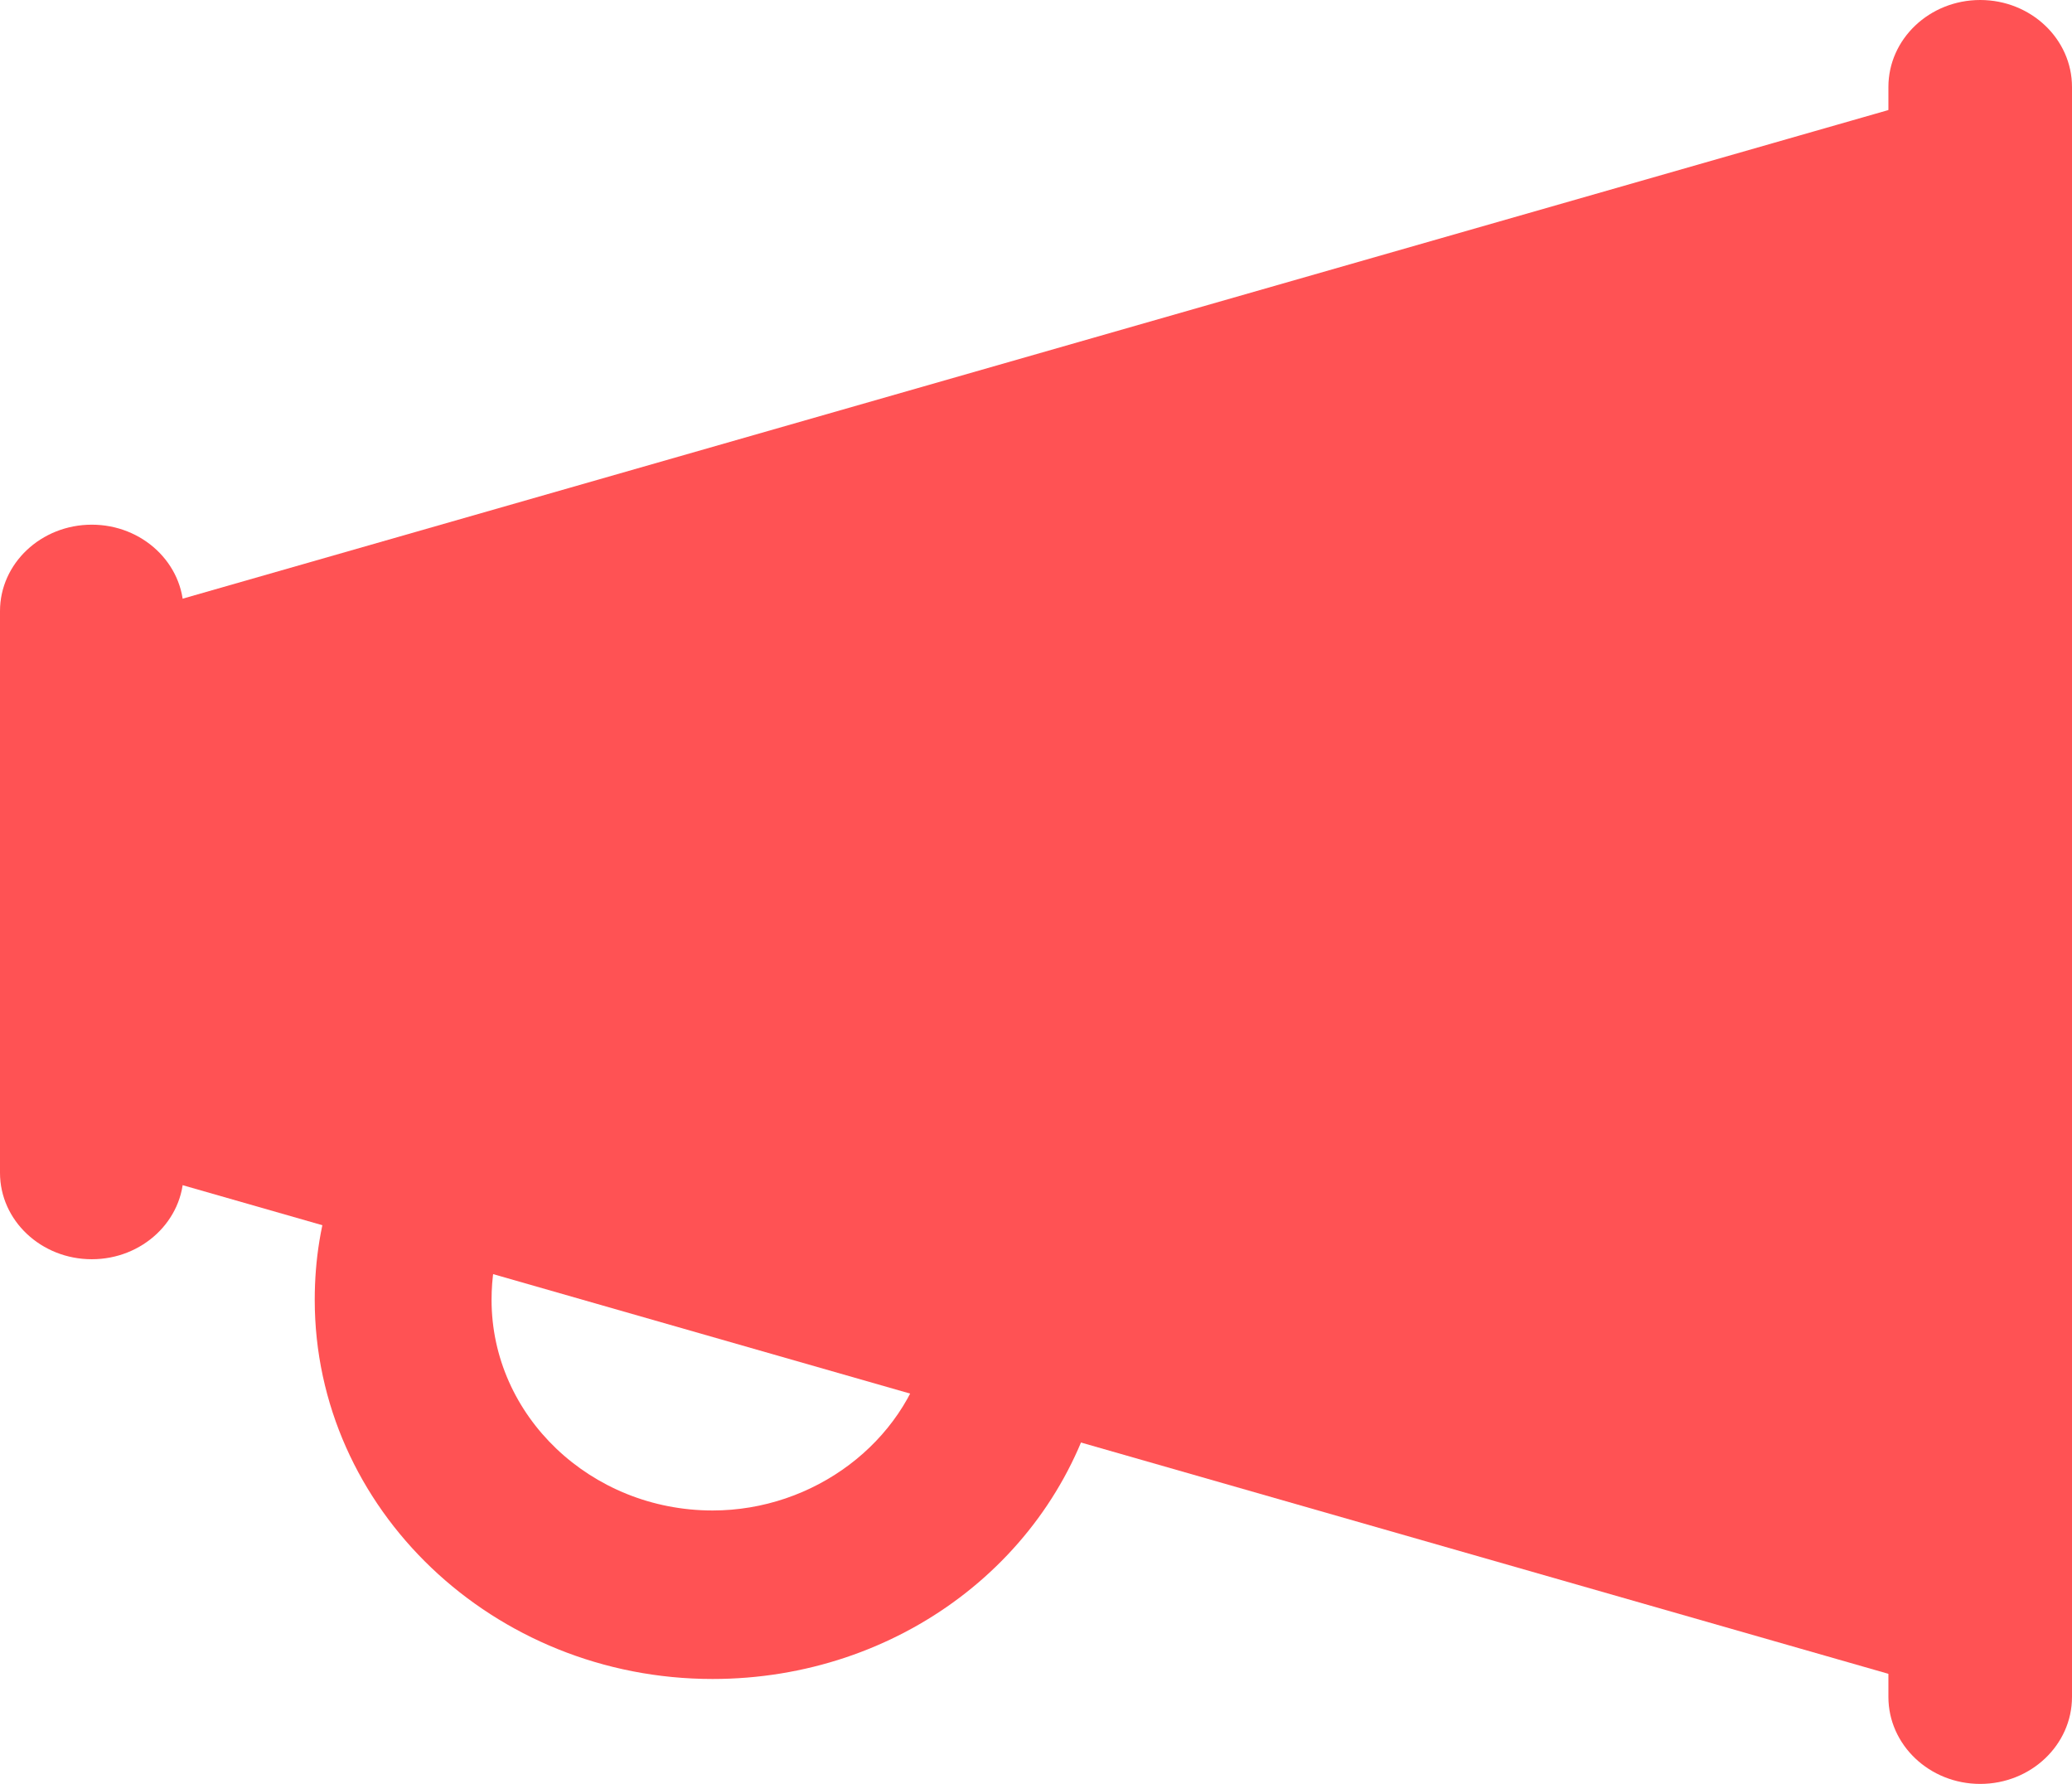 <?xml version="1.0" encoding="UTF-8"?> <svg xmlns="http://www.w3.org/2000/svg" xmlns:xlink="http://www.w3.org/1999/xlink" width="79px" height="68px" viewBox="0 0 79 68" version="1.1"><!-- Generator: Sketch 59.1 (86144) - https://sketch.com --><title>icn_marketing_campaigns</title><desc>Created with Sketch.</desc><g id="Page-1" stroke="none" stroke-width="1" fill="none" fill-rule="evenodd"><g id="Social-Media---Tik-Tok---Douyin" transform="translate(-1082, -1798)" fill="#FF5254" fill-rule="nonzero"><g id="icn_marketing_campaigns" transform="translate(1082, 1798)"><path d="M27.169,64 C18.806,64 12,57.516 12,49.549 C12,48.008 12.239,46.54 12.715,45.192 C13.305,43.509 15.216,42.607 16.979,43.165 C18.745,43.727 19.699,45.548 19.106,47.228 C18.867,47.921 18.742,48.702 18.742,49.549 C18.742,53.974 22.524,57.577 27.169,57.577 C31.032,57.577 34.474,54.986 35.347,51.422 C35.769,49.694 37.592,48.615 39.396,49.026 C41.209,49.427 42.335,51.158 41.91,52.883 C40.306,59.427 34.245,64 27.169,64 Z" id="Path"></path><path d="M76.531,65 C76.301,65 76.07,64.967 75.847,64.905 L1.784,43.694 C0.727,43.391 0,42.431 0,41.341 L0,26.657 C0,25.567 0.727,24.608 1.784,24.304 L75.847,3.093 C76.594,2.887 77.397,3.024 78.016,3.488 C78.635,3.951 79,4.676 79,5.446 L79,62.553 C79,63.323 78.635,64.047 78.016,64.511 C77.581,64.83 77.061,65 76.531,65 Z" id="Path"></path><path d="M75.5,68 C73.568,68 72,66.514 72,64.683 L72,3.317 C72,1.486 73.568,0 75.5,0 C77.432,0 79,1.486 79,3.317 L79,64.683 C79,66.514 77.432,68 75.5,68 Z" id="Path"></path><path d="M3.5,48 C1.568,48 0,46.524 0,44.706 L0,23.294 C0,21.476 1.568,20 3.5,20 C5.432,20 7,21.476 7,23.294 L7,44.706 C7,46.524 5.432,48 3.5,48 Z" id="Path"></path></g></g></g></svg> 